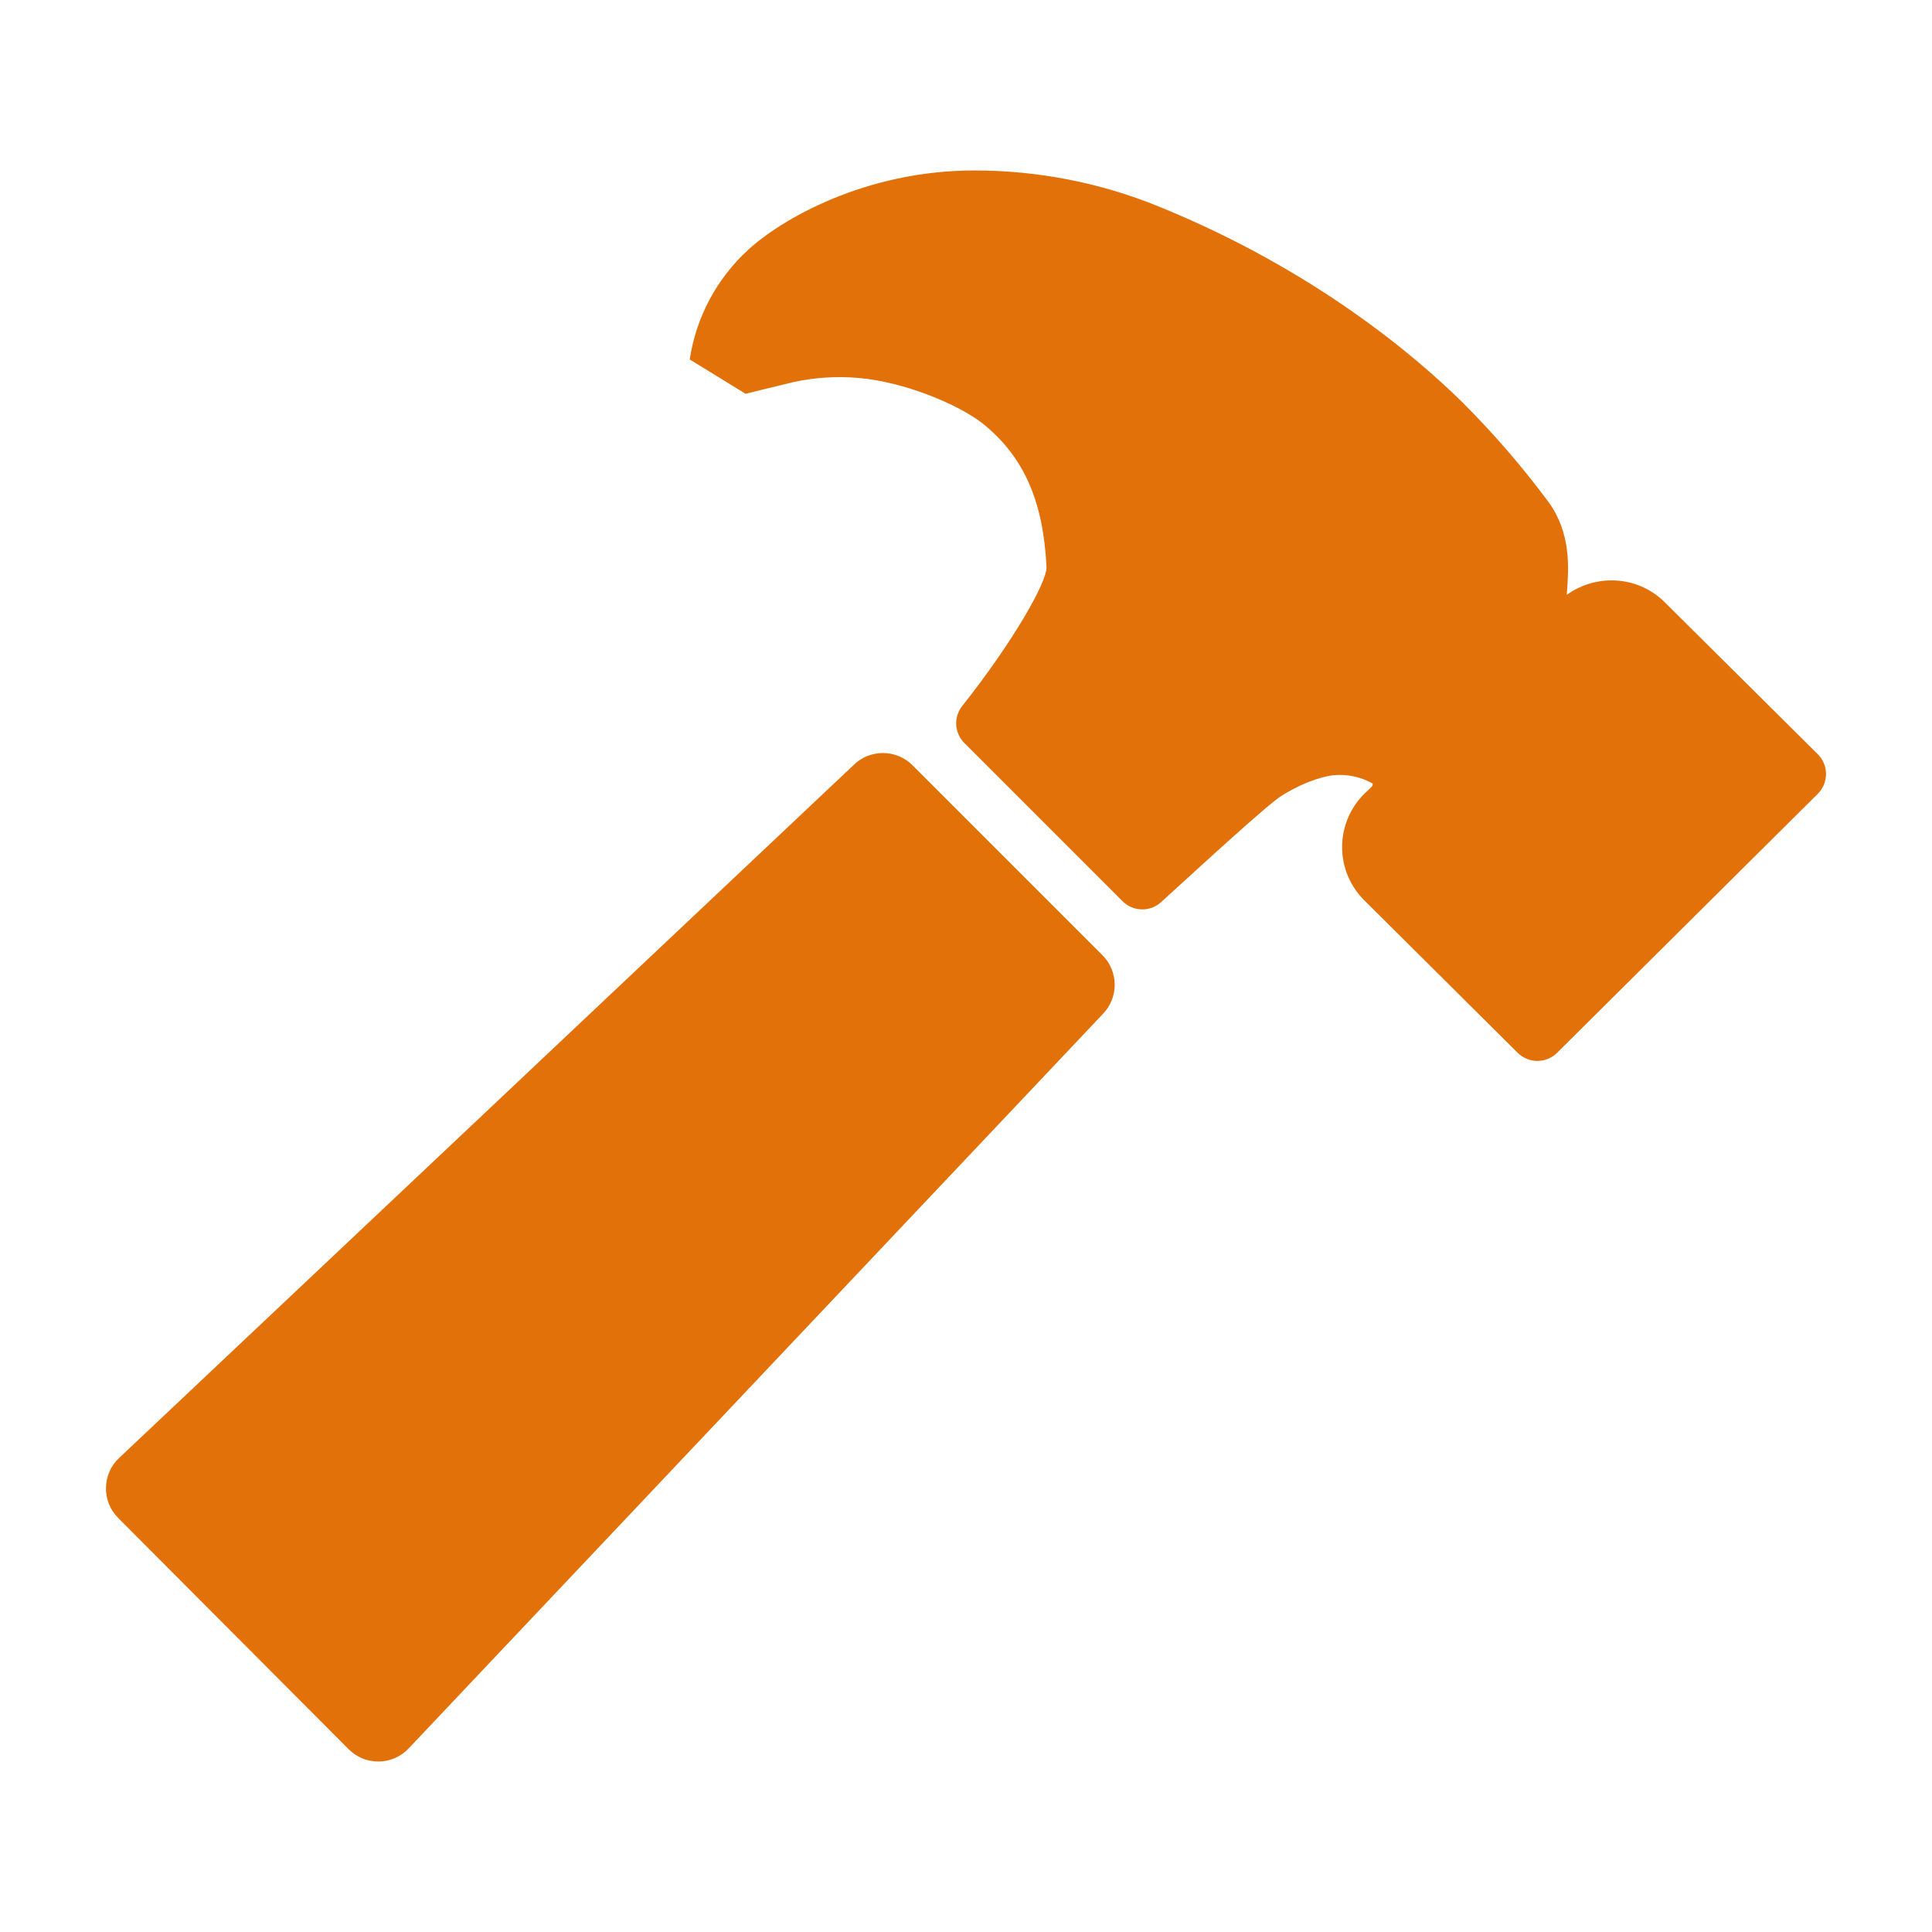 <svg width="34" height="34" viewBox="0 0 34 34" fill="none" xmlns="http://www.w3.org/2000/svg">
<path d="M19.401 16.81L16.06 13.469C15.991 13.4 15.91 13.345 15.82 13.308C15.731 13.271 15.635 13.252 15.538 13.252C15.441 13.252 15.345 13.271 15.255 13.308C15.165 13.345 15.084 13.4 15.016 13.469L2.096 25.658C2.024 25.725 1.967 25.806 1.927 25.896C1.888 25.987 1.866 26.084 1.865 26.182C1.863 26.281 1.881 26.378 1.918 26.47C1.955 26.561 2.01 26.644 2.08 26.714L6.135 30.783C6.205 30.853 6.288 30.908 6.379 30.946C6.47 30.983 6.568 31.001 6.667 31C6.765 30.999 6.863 30.978 6.953 30.938C7.043 30.898 7.125 30.841 7.192 30.769L19.4 17.853C19.468 17.784 19.523 17.703 19.56 17.614C19.598 17.524 19.617 17.428 19.617 17.331C19.617 17.235 19.598 17.139 19.561 17.049C19.524 16.959 19.47 16.878 19.401 16.81Z" fill="#E3710A"/>
<path d="M31.991 13.274L29.296 10.598C29.173 10.476 29.027 10.378 28.866 10.312C28.705 10.246 28.532 10.213 28.358 10.214C28.076 10.214 27.802 10.303 27.573 10.468C27.573 10.442 27.576 10.416 27.578 10.393C27.606 9.994 27.649 9.391 27.259 8.845C26.796 8.22 26.287 7.63 25.736 7.08C25.735 7.078 25.733 7.077 25.731 7.075C24.913 6.27 23.134 4.752 20.407 3.64C19.372 3.216 18.264 2.999 17.146 3C15.208 3 13.735 3.874 13.17 4.393C12.615 4.9 12.25 5.582 12.138 6.326L13.121 6.93C13.121 6.93 13.616 6.807 13.972 6.722C14.344 6.642 14.726 6.618 15.104 6.651C15.914 6.718 16.872 7.12 17.296 7.455C18.014 8.033 18.36 8.811 18.417 9.978C18.429 10.238 17.833 11.289 16.934 12.424C16.859 12.518 16.821 12.637 16.828 12.757C16.835 12.877 16.886 12.991 16.971 13.076L19.757 15.862C19.846 15.95 19.966 16.001 20.092 16.004C20.217 16.007 20.339 15.962 20.432 15.877C21.174 15.202 22.305 14.158 22.561 13.999C23.033 13.709 23.371 13.653 23.464 13.643C23.704 13.619 23.946 13.67 24.157 13.789C24.158 13.8 24.157 13.81 24.154 13.82C24.15 13.83 24.145 13.839 24.138 13.847L24.026 13.954L24.008 13.971C23.884 14.094 23.786 14.24 23.72 14.401C23.653 14.562 23.619 14.735 23.619 14.909C23.619 15.083 23.654 15.256 23.721 15.417C23.789 15.577 23.887 15.723 24.011 15.846L26.709 18.528C26.802 18.619 26.926 18.671 27.056 18.671C27.186 18.671 27.31 18.619 27.402 18.528L31.988 13.972C32.034 13.927 32.071 13.872 32.096 13.813C32.121 13.753 32.134 13.689 32.135 13.624C32.135 13.559 32.123 13.495 32.098 13.435C32.073 13.375 32.037 13.32 31.991 13.274Z" fill="#E3710A"/>
</svg>
